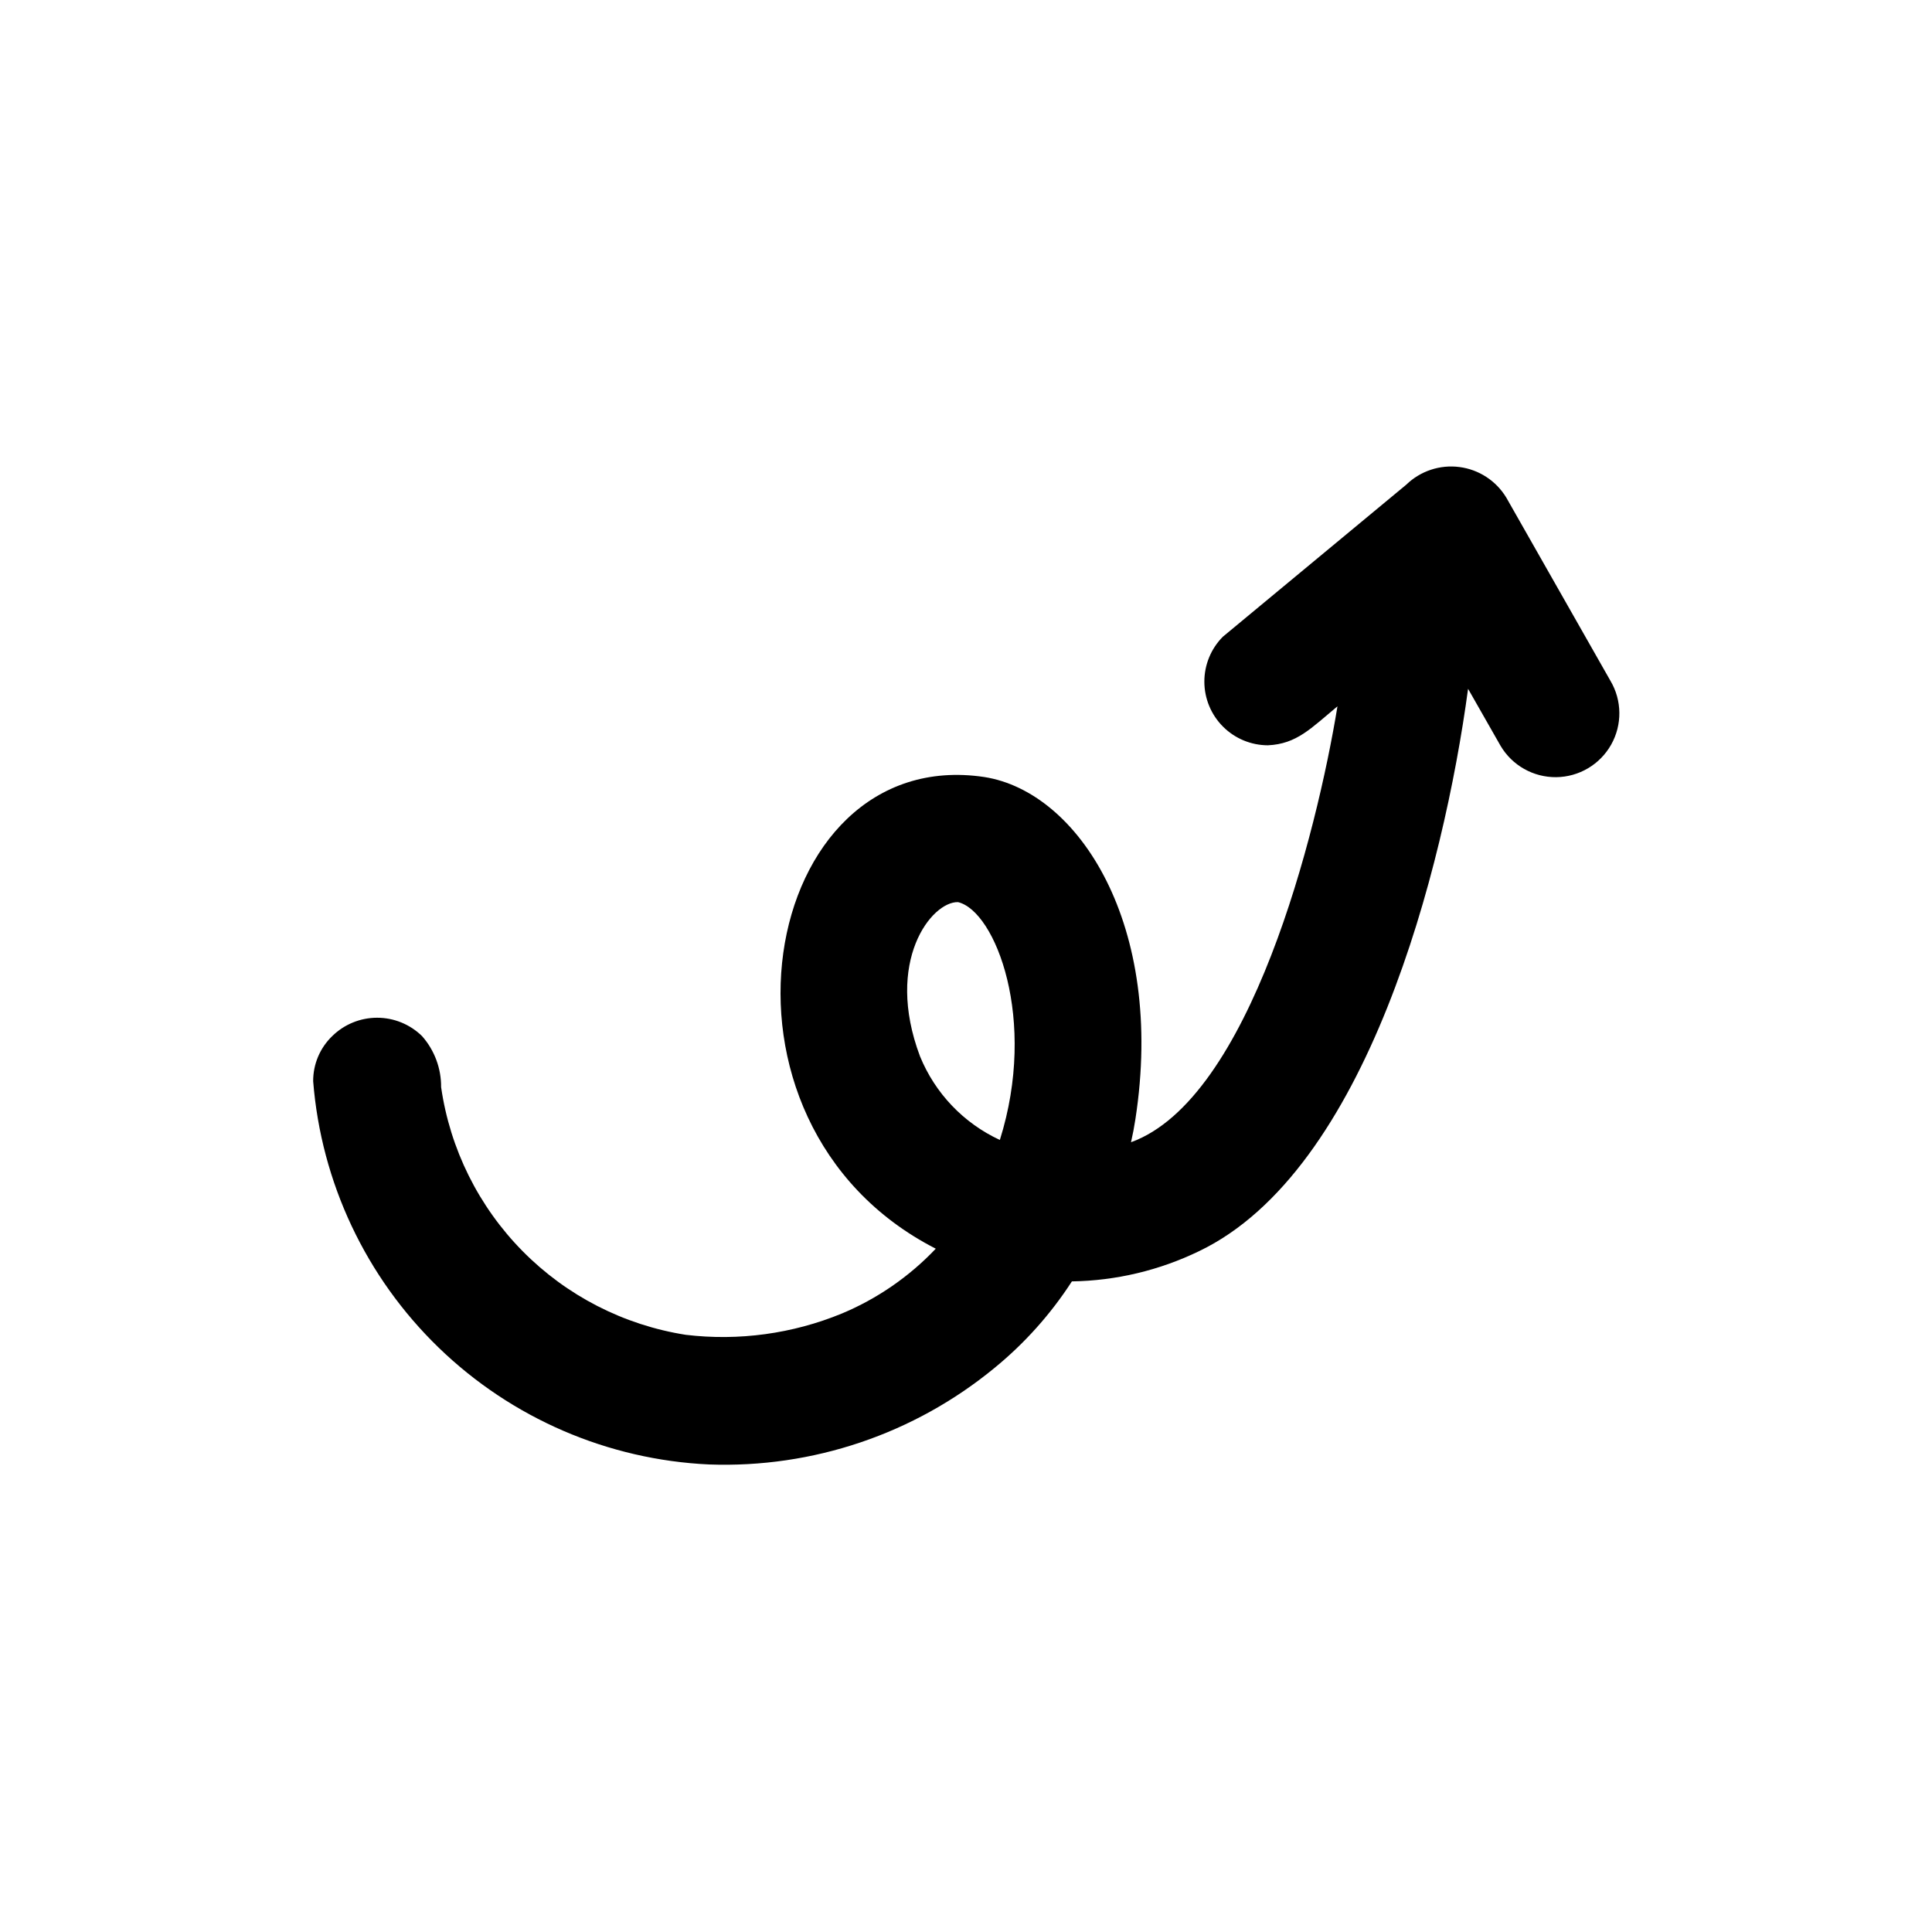 <?xml version="1.0" encoding="UTF-8"?>
<!-- The Best Svg Icon site in the world: iconSvg.co, Visit us! https://iconsvg.co -->
<svg fill="#000000" width="800px" height="800px" version="1.1" viewBox="144 144 512 512" xmlns="http://www.w3.org/2000/svg">
 <path d="m570.79 324.43-27.609-48.566c-2.691-4.449-7.266-7.434-12.422-8.098-5.16-0.668-10.34 1.051-14.078 4.672l-48.617 40.305c-3.144 3.168-4.906 7.453-4.898 11.918 0.008 4.465 1.785 8.746 4.941 11.902 3.156 3.16 7.434 4.938 11.898 4.949 7.656-0.352 11.387-4.484 18.438-10.328-5.488 33.551-23.172 104.09-54.711 115.52 0.453-2.016 0.855-4.082 1.16-6.098 7.961-51.539-15.113-86.805-40.055-90.688-59.602-8.918-78.141 91.594-12.848 125-7.012 7.394-15.488 13.246-24.887 17.18-13.082 5.379-27.32 7.32-41.363 5.644-16.406-2.578-31.555-10.34-43.223-22.156-11.668-11.812-19.246-27.055-21.617-43.492 0.039-4.965-1.754-9.773-5.039-13.5-3.176-3.129-7.457-4.883-11.914-4.883-4.461 0-8.742 1.754-11.918 4.883-3.238 3.125-5.059 7.438-5.035 11.941 2.117 26.805 13.949 51.918 33.273 70.617 19.32 18.703 44.805 29.707 71.668 30.949 27.465 0.992 54.344-8.094 75.57-25.543 8.008-6.539 14.945-14.289 20.559-22.973 11.684-0.184 23.188-2.918 33.703-8.012 44.387-21.262 64.84-101.21 71.289-149.03l8.613 15.113c3.078 5.203 8.699 8.367 14.742 8.305 6.043-0.066 11.594-3.352 14.562-8.617 2.965-5.266 2.894-11.715-0.184-16.918zm-161.82 121.67c-9.602-4.449-17.16-12.371-21.16-22.168-9.473-25.191 3.074-41.059 10.078-40.859 9.926 2.367 21.109 31.188 11.082 63.027z"/>
</svg>